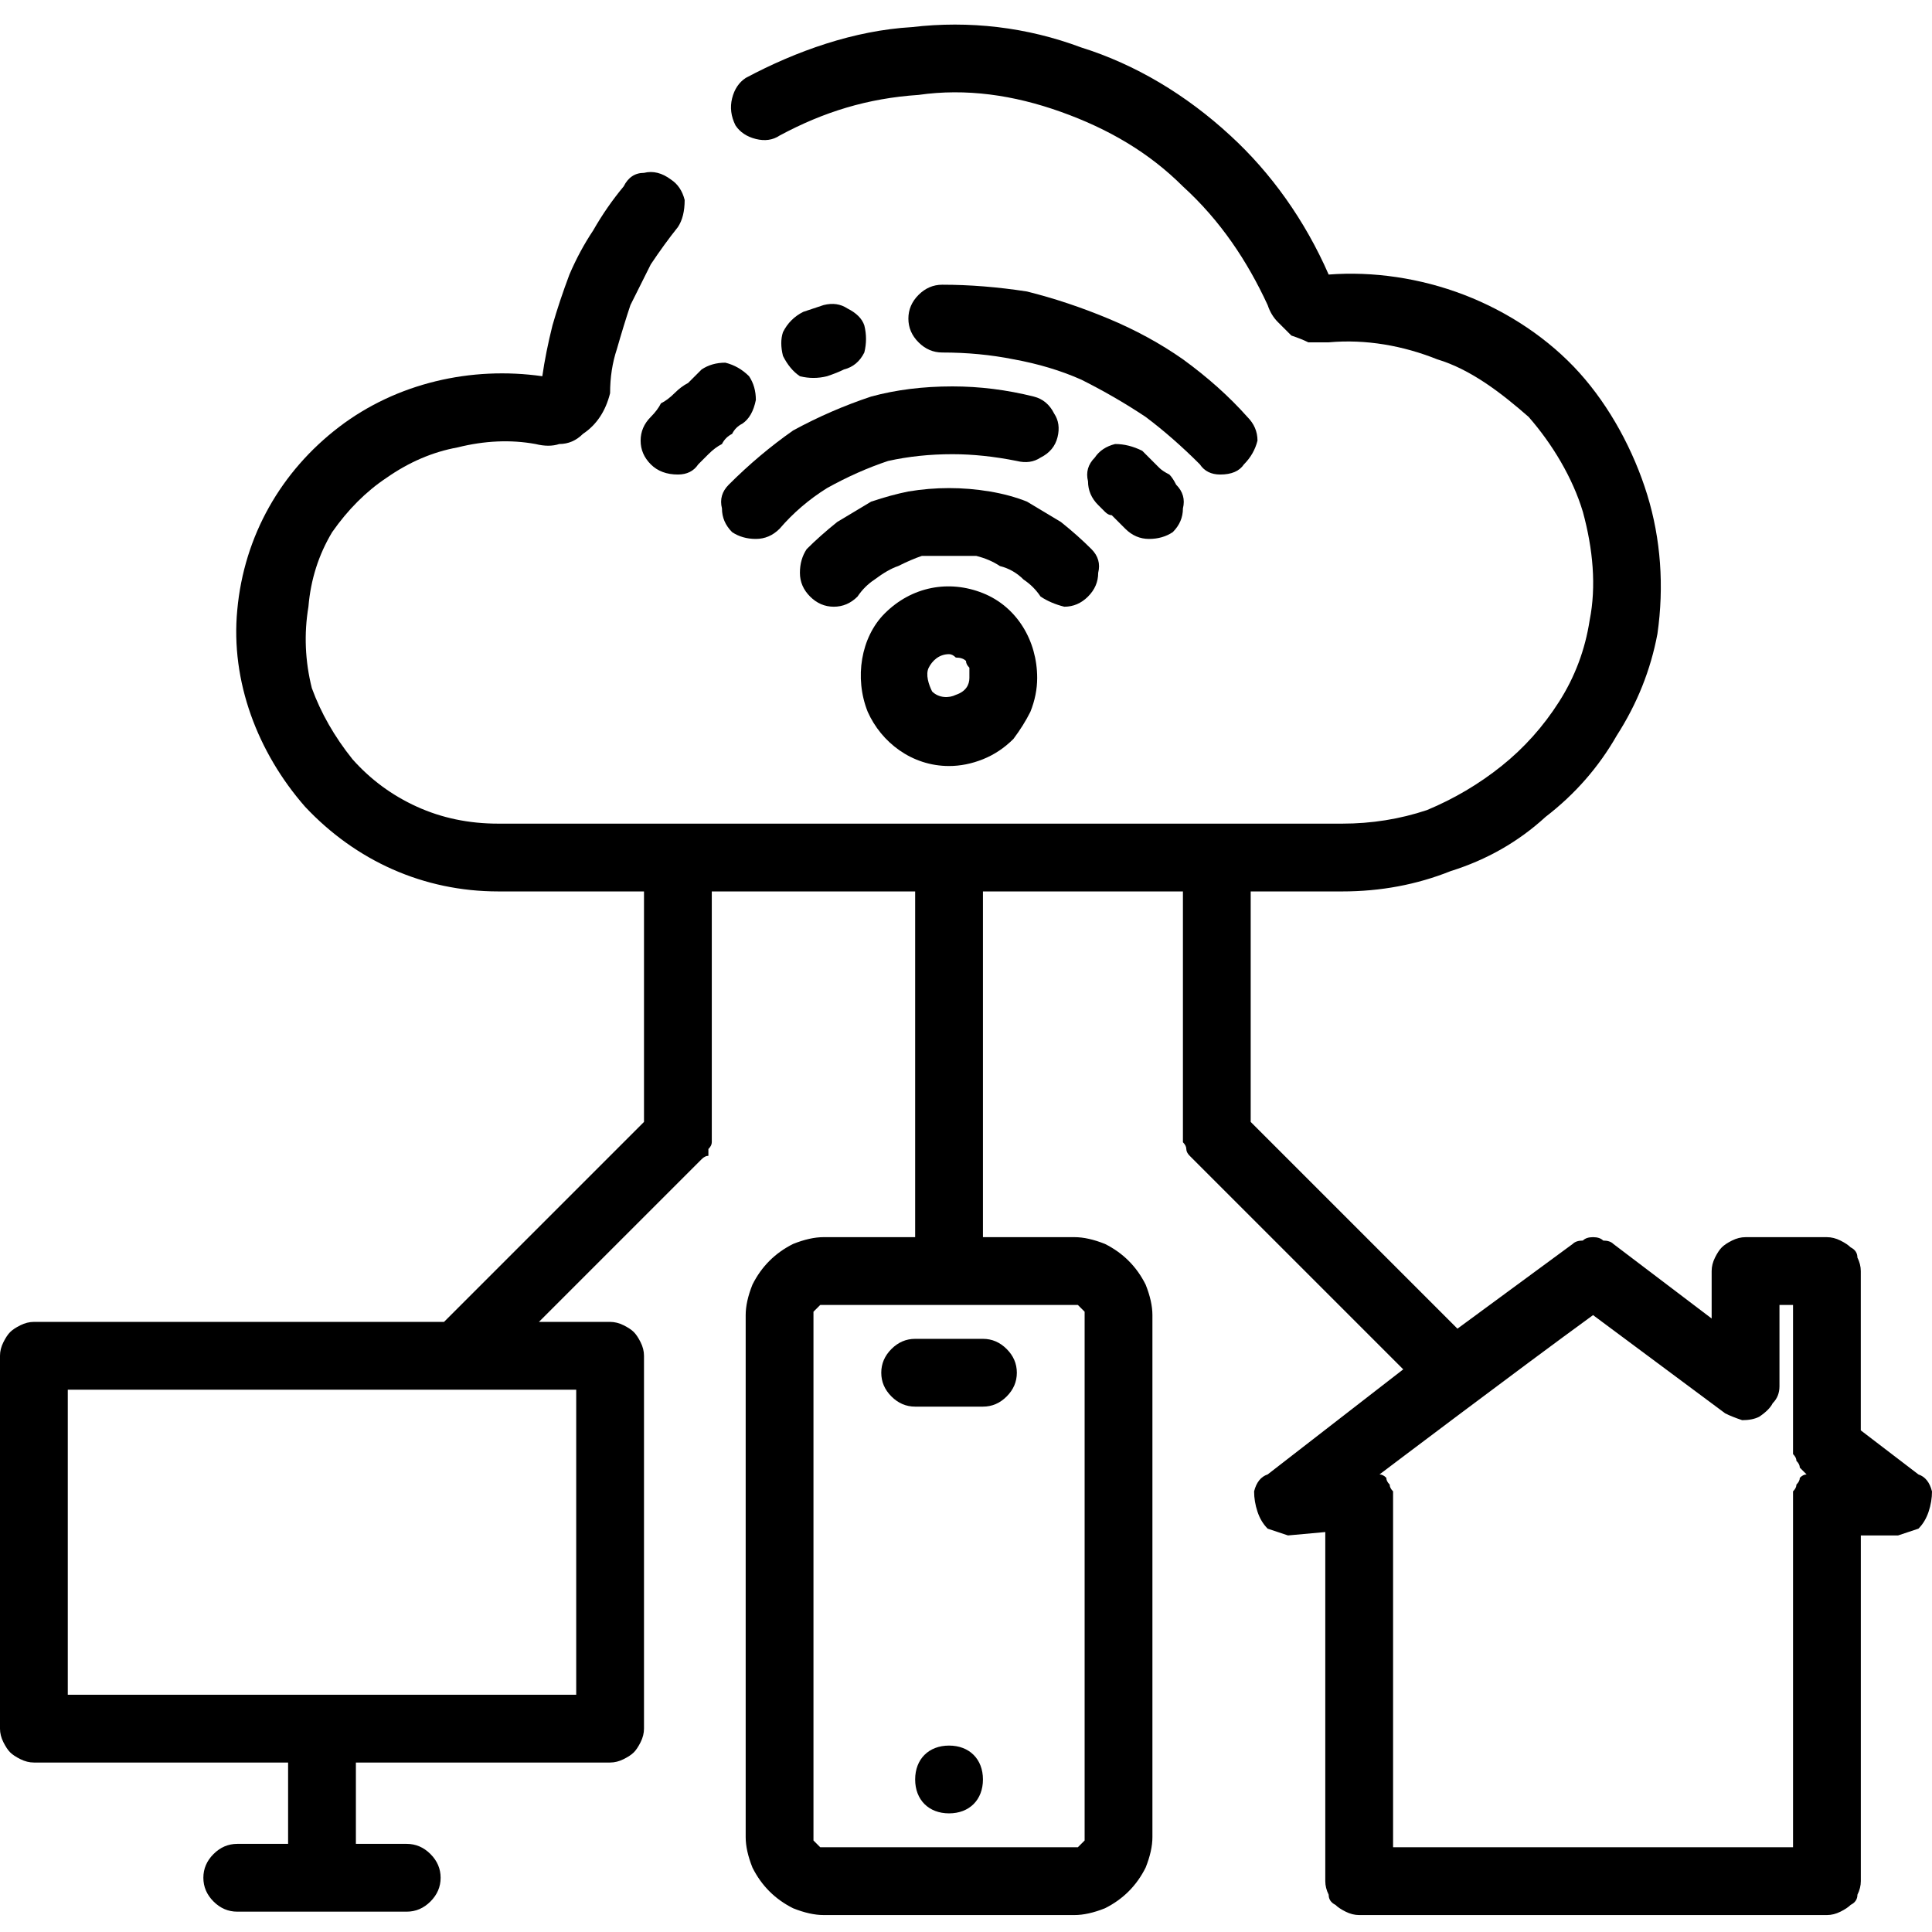 <svg version="1.2" xmlns="http://www.w3.org/2000/svg" viewBox="0 0 57 56" width="20" height="20">
	<title>ioth-svg</title>
	<style>
		.s0 { fill: #000000 } 
	</style>
	<g id="Layer">
		<g id="Device Connection">
			<path id="Layer" class="s0" d="m29 41h-2q-0.4 0-0.7-0.3-0.3-0.3-0.3-0.7 0-0.4 0.3-0.7 0.3-0.3 0.7-0.3h2q0.4 0 0.7 0.3 0.3 0.3 0.3 0.7 0 0.4-0.3 0.7-0.3 0.3-0.7 0.3z"/>
			<path id="Layer" class="s0" d="m28 53c-0.6 0-1-0.4-1-1 0-0.6 0.4-1 1-1 0.6 0 1 0.4 1 1 0 0.6-0.4 1-1 1z"/>
			<path id="Layer" fill-rule="evenodd" class="s0" d="m57 43.5q0 0.3-0.1 0.6-0.1 0.3-0.3 0.5-0.3 0.1-0.6 0.2h-1.1v10.2q0 0.2-0.1 0.4 0 0.2-0.2 0.3-0.1 0.1-0.3 0.2-0.2 0.1-0.4 0.1h-13.8q-0.2 0-0.4-0.1-0.2-0.1-0.3-0.2-0.2-0.1-0.2-0.3-0.1-0.2-0.1-0.4v-10.3l-1.1 0.1q-0.3-0.1-0.6-0.2-0.2-0.2-0.3-0.5-0.1-0.3-0.1-0.6 0.1-0.4 0.4-0.5l4-3.1-6.2-6.2q-0.1-0.1-0.1-0.1-0.1-0.1-0.1-0.2 0-0.1-0.1-0.2 0-0.1 0-0.2v-7.2h-5.9v10.2h2.7q0.4 0 0.9 0.2 0.4 0.2 0.7 0.5 0.3 0.3 0.5 0.7 0.2 0.5 0.2 0.9v15.4q0 0.4-0.2 0.9-0.2 0.4-0.5 0.7-0.3 0.3-0.7 0.5-0.5 0.2-0.9 0.2h-7.4q-0.4 0-0.9-0.2-0.4-0.2-0.7-0.5-0.3-0.3-0.5-0.7-0.2-0.5-0.2-0.9v-15.4q0-0.4 0.2-0.9 0.2-0.4 0.5-0.7 0.3-0.3 0.7-0.5 0.5-0.2 0.9-0.2h2.7v-10.2h-6v7.2q0 0.1 0 0.2 0 0.1-0.1 0.2 0 0.1 0 0.2-0.1 0-0.2 0.1l-4.8 4.8h2.1q0.2 0 0.4 0.1 0.2 0.1 0.3 0.2 0.1 0.1 0.2 0.3 0.1 0.2 0.1 0.4v11q0 0.2-0.1 0.4-0.1 0.2-0.2 0.3-0.1 0.1-0.3 0.2-0.2 0.1-0.4 0.1h-7.5v2.4h1.5q0.4 0 0.7 0.3 0.3 0.3 0.3 0.7 0 0.4-0.3 0.7-0.3 0.3-0.7 0.3h-5q-0.4 0-0.7-0.3-0.3-0.3-0.3-0.7 0-0.4 0.3-0.7 0.3-0.3 0.7-0.3h1.5v-2.4h-7.5q-0.2 0-0.4-0.1-0.2-0.1-0.3-0.2-0.1-0.1-0.2-0.3-0.1-0.2-0.1-0.4v-11q0-0.2 0.1-0.4 0.1-0.2 0.2-0.3 0.1-0.1 0.3-0.2 0.2-0.1 0.4-0.1h12.1l5.9-5.9v-6.8h-4.3c-2.2 0-4.2-0.9-5.7-2.5-1.4-1.6-2.2-3.7-2-5.8 0.2-2.2 1.3-4.1 3-5.4 1.7-1.3 3.9-1.8 6-1.5q0.1-0.7 0.3-1.5 0.2-0.7 0.5-1.5 0.3-0.7 0.7-1.3 0.4-0.7 0.9-1.3 0.2-0.4 0.6-0.4 0.4-0.1 0.8 0.2 0.3 0.2 0.4 0.6 0 0.5-0.2 0.8-0.4 0.5-0.8 1.1-0.3 0.6-0.6 1.2-0.2 0.6-0.4 1.3-0.2 0.6-0.2 1.3-0.1 0.4-0.3 0.7-0.2 0.3-0.5 0.5-0.3 0.3-0.7 0.3-0.3 0.1-0.7 0-1.1-0.2-2.3 0.1-1.1 0.2-2.1 0.9-0.9 0.6-1.6 1.6-0.6 1-0.7 2.2-0.2 1.2 0.1 2.4 0.4 1.1 1.2 2.1 0.8 0.9 1.9 1.4 1.1 0.5 2.4 0.5h24.9q1.3 0 2.5-0.4 1.2-0.5 2.2-1.3 1-0.8 1.7-1.9 0.7-1.1 0.9-2.4c0.2-1 0.1-2.1-0.2-3.2-0.3-1-0.9-2-1.6-2.8-0.8-0.7-1.7-1.4-2.7-1.7-1-0.4-2.1-0.6-3.2-0.5q-0.3 0-0.6 0-0.2-0.1-0.5-0.2-0.2-0.2-0.4-0.4-0.2-0.2-0.3-0.5c-0.6-1.3-1.4-2.5-2.5-3.5-1-1-2.2-1.7-3.6-2.2-1.4-0.5-2.8-0.7-4.2-0.5-1.5 0.1-2.8 0.5-4.1 1.2q-0.3 0.2-0.7 0.1-0.4-0.1-0.6-0.4-0.2-0.4-0.1-0.8 0.1-0.4 0.4-0.6c1.5-0.8 3.2-1.4 4.9-1.5 1.7-0.2 3.4 0 5 0.6 1.6 0.5 3.1 1.4 4.4 2.6 1.2 1.1 2.2 2.5 2.9 4.1 1.3-0.1 2.7 0.1 4 0.6 1.3 0.5 2.5 1.3 3.4 2.3 0.9 1 1.6 2.3 2 3.6 0.4 1.3 0.5 2.7 0.3 4.1q-0.3 1.6-1.2 3-0.8 1.4-2.1 2.4-1.2 1.1-2.8 1.6-1.5 0.6-3.2 0.6h-2.7v6.8l6.1 6.1 3.4-2.5q0.1-0.1 0.3-0.1 0.1-0.1 0.3-0.1 0.2 0 0.3 0.1 0.2 0 0.3 0.1l2.9 2.2v-1.4q0-0.2 0.1-0.4 0.1-0.2 0.2-0.3 0.1-0.1 0.3-0.2 0.2-0.1 0.4-0.1h2.4q0.2 0 0.4 0.1 0.2 0.1 0.3 0.2 0.2 0.1 0.2 0.3 0.1 0.2 0.1 0.4v4.7l1.7 1.3q0.3 0.1 0.4 0.5zm-40-3h-15v9h15zm15-2.3q-0.1-0.1-0.1-0.1 0 0-0.1-0.1-0.1 0-0.1 0h-7.4q0 0-0.1 0-0.1 0.1-0.1 0.1 0 0-0.1 0.1 0 0.1 0 0.1v15.4q0 0 0 0.1 0.1 0.1 0.1 0.1 0 0 0.1 0.1 0.1 0 0.1 0h7.4q0 0 0.1 0 0.1-0.1 0.1-0.1 0 0 0.1-0.1 0-0.1 0-0.1v-15.4q0 0 0-0.1zm20.9 5.3q0.1-0.1 0.1-0.2 0.1-0.1 0.1-0.2 0.1-0.1 0.2-0.1-0.1-0.1-0.2-0.2 0-0.1-0.1-0.2 0-0.1-0.1-0.2 0-0.1 0-0.2v-4.2h-0.4v2.4q0 0.3-0.2 0.5-0.1 0.2-0.4 0.4-0.2 0.1-0.5 0.1-0.3-0.1-0.5-0.2l-3.9-2.9c-2.2 1.6-6.3 4.7-6.3 4.7q0.1 0 0.2 0.1 0 0.1 0.1 0.2 0 0.1 0.1 0.2 0 0.1 0 0.3v10.2h11.8v-10.2q0-0.2 0-0.3z"/>
			<path id="Layer" class="s0" d="m35.4 13.2q-0.8-0.8-1.6-1.4-0.9-0.6-1.9-1.1-0.9-0.4-2-0.6-1-0.2-2.1-0.2-0.4 0-0.7-0.3-0.3-0.3-0.3-0.7 0-0.4 0.3-0.7 0.3-0.3 0.7-0.3 1.2 0 2.5 0.2 1.2 0.3 2.4 0.8 1.2 0.5 2.2 1.2 1.1 0.8 1.9 1.7 0.3 0.3 0.3 0.7-0.1 0.4-0.4 0.7-0.2 0.3-0.7 0.3-0.4 0-0.6-0.3zm-11.7-4.5q0.3-0.1 0.6-0.2 0.4-0.1 0.7 0.1 0.4 0.2 0.5 0.5 0.1 0.4 0 0.8-0.2 0.4-0.6 0.5-0.2 0.1-0.5 0.2-0.4 0.1-0.8 0-0.3-0.2-0.5-0.6-0.1-0.4 0-0.7 0.2-0.4 0.6-0.6zm-4.5 3.1q0.2-0.2 0.3-0.4 0.2-0.1 0.4-0.3 0.2-0.2 0.4-0.3 0.2-0.2 0.4-0.4 0.3-0.2 0.7-0.2 0.4 0.1 0.7 0.4 0.2 0.3 0.2 0.7-0.1 0.5-0.4 0.7-0.2 0.1-0.3 0.3-0.2 0.1-0.3 0.3-0.2 0.1-0.4 0.3-0.1 0.1-0.3 0.3-0.2 0.3-0.6 0.3-0.5 0-0.8-0.3-0.3-0.3-0.3-0.7 0-0.4 0.3-0.7zm14 3.3q-0.1-0.1-0.2-0.2-0.1-0.1-0.2-0.2-0.1 0-0.2-0.1-0.1-0.1-0.2-0.2-0.3-0.3-0.3-0.7-0.1-0.4 0.2-0.7 0.2-0.3 0.6-0.4 0.4 0 0.8 0.2 0.1 0.1 0.2 0.2 0.2 0.2 0.3 0.3 0.1 0.1 0.3 0.2 0.1 0.1 0.2 0.3 0.3 0.3 0.2 0.7 0 0.4-0.3 0.7-0.3 0.2-0.7 0.2-0.4 0-0.7-0.3z"/>
			<path id="Layer" class="s0" d="m21.5 13.8q0.9-0.9 1.9-1.6 1.1-0.6 2.3-1 1.1-0.3 2.4-0.3 1.2 0 2.4 0.3 0.4 0.1 0.6 0.5 0.2 0.3 0.1 0.7-0.1 0.4-0.5 0.6-0.3 0.2-0.7 0.1-1-0.2-1.9-0.2-1 0-1.9 0.2-0.9 0.3-1.8 0.8-0.8 0.5-1.4 1.2-0.3 0.3-0.7 0.3-0.4 0-0.7-0.2-0.3-0.3-0.3-0.7-0.1-0.4 0.2-0.7z"/>
			<path id="Layer" class="s0" d="m23.8 15.7q0.4-0.4 0.9-0.8 0.5-0.3 1-0.6 0.6-0.2 1.1-0.3 0.6-0.1 1.2-0.1 0.6 0 1.2 0.1 0.6 0.1 1.1 0.3 0.5 0.3 1 0.6 0.5 0.4 0.9 0.8 0.3 0.3 0.2 0.7 0 0.4-0.3 0.7-0.3 0.3-0.7 0.3-0.4-0.1-0.7-0.3-0.2-0.3-0.5-0.5-0.3-0.3-0.7-0.4-0.3-0.2-0.7-0.3-0.4 0-0.8 0-0.4 0-0.8 0-0.3 0.1-0.7 0.3-0.3 0.1-0.7 0.4-0.3 0.2-0.5 0.5-0.3 0.3-0.7 0.3-0.4 0-0.7-0.3-0.3-0.3-0.3-0.7 0-0.4 0.2-0.7z"/>
			<path id="Layer" fill-rule="evenodd" class="s0" d="m28 22.1c-1.1 0-2-0.7-2.4-1.6-0.4-1-0.2-2.2 0.5-2.9 0.8-0.8 1.9-1 2.9-0.6 1 0.4 1.6 1.4 1.6 2.5q0 0.5-0.2 1-0.2 0.4-0.5 0.8-0.4 0.4-0.9 0.6-0.5 0.2-1 0.2zm0-3.3c-0.3 0-0.5 0.2-0.6 0.4-0.1 0.2 0 0.5 0.1 0.7 0.2 0.2 0.5 0.2 0.7 0.1 0.3-0.1 0.4-0.3 0.4-0.5q0-0.2 0-0.3-0.1-0.1-0.1-0.2-0.1-0.1-0.3-0.1-0.1-0.1-0.2-0.1z"/>
		</g>
	</g>
</svg>